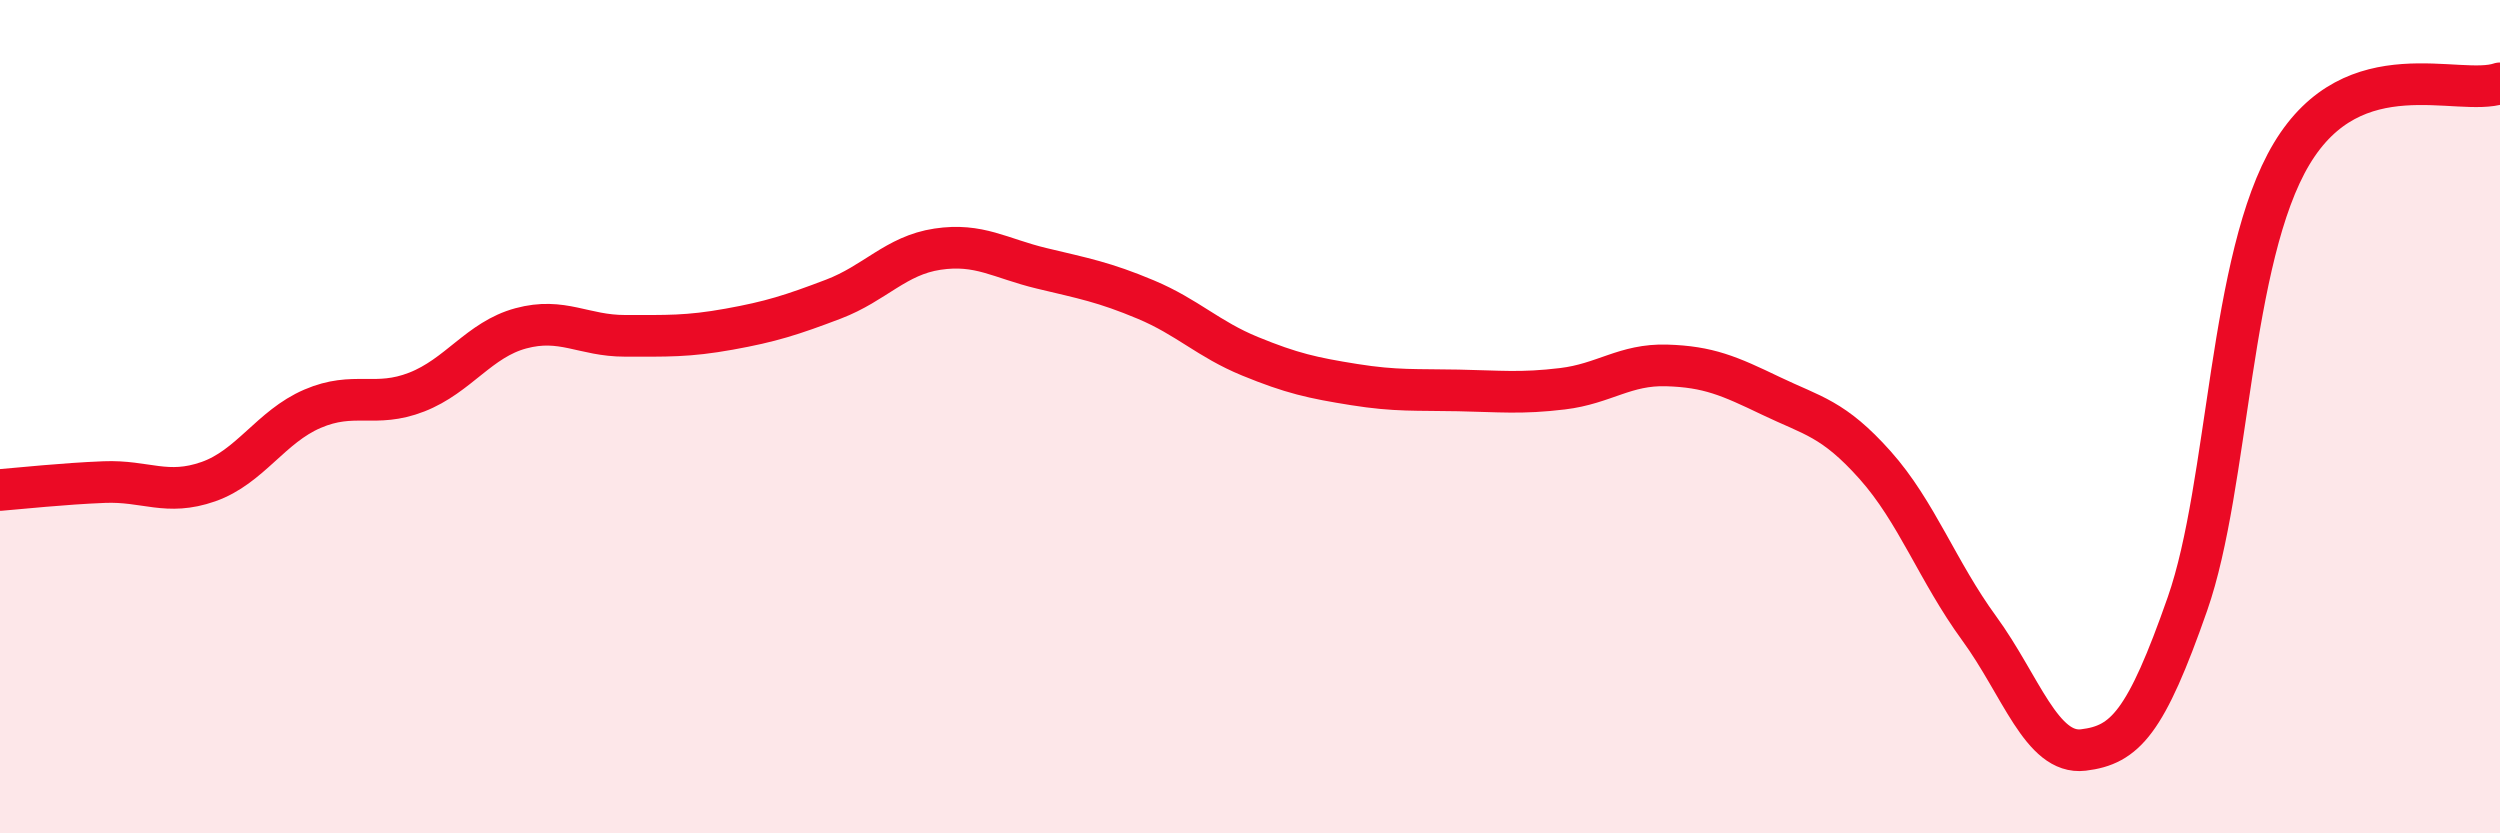 
    <svg width="60" height="20" viewBox="0 0 60 20" xmlns="http://www.w3.org/2000/svg">
      <path
        d="M 0,11.76 C 0.5,11.72 1.5,11.61 2.5,11.57 C 3.5,11.53 4,11.91 5,11.56 C 6,11.21 6.5,10.24 7.5,9.81 C 8.5,9.38 9,9.8 10,9.41 C 11,9.02 11.5,8.15 12.5,7.88 C 13.5,7.61 14,8.06 15,8.06 C 16,8.06 16.5,8.08 17.5,7.9 C 18.5,7.72 19,7.56 20,7.18 C 21,6.8 21.5,6.13 22.5,5.98 C 23.5,5.83 24,6.2 25,6.44 C 26,6.68 26.5,6.77 27.5,7.19 C 28.5,7.61 29,8.14 30,8.55 C 31,8.96 31.5,9.07 32.5,9.23 C 33.5,9.39 34,9.35 35,9.37 C 36,9.39 36.5,9.45 37.5,9.33 C 38.5,9.21 39,8.74 40,8.77 C 41,8.8 41.5,9.02 42.5,9.5 C 43.5,9.98 44,10.04 45,11.16 C 46,12.28 46.5,13.71 47.5,15.08 C 48.5,16.45 49,18.12 50,18 C 51,17.88 51.5,17.35 52.5,14.49 C 53.5,11.63 53.5,6.19 55,3.69 C 56.5,1.19 59,2.34 60,2L60 20L0 20Z"
        fill="#EB0A25"
        opacity="0.1"
        stroke-linecap="round"
        stroke-linejoin="round"
      />
      <path
        d="M 0,11.76 C 0.5,11.72 1.5,11.61 2.5,11.57 C 3.5,11.53 4,11.91 5,11.56 C 6,11.21 6.5,10.24 7.5,9.81 C 8.5,9.38 9,9.8 10,9.41 C 11,9.02 11.5,8.15 12.5,7.88 C 13.5,7.61 14,8.06 15,8.06 C 16,8.06 16.5,8.08 17.5,7.9 C 18.5,7.72 19,7.56 20,7.18 C 21,6.8 21.5,6.13 22.5,5.98 C 23.5,5.83 24,6.2 25,6.44 C 26,6.68 26.5,6.77 27.5,7.19 C 28.5,7.61 29,8.14 30,8.55 C 31,8.96 31.5,9.07 32.5,9.23 C 33.5,9.39 34,9.35 35,9.37 C 36,9.39 36.5,9.45 37.5,9.33 C 38.5,9.21 39,8.74 40,8.77 C 41,8.8 41.5,9.02 42.5,9.5 C 43.5,9.98 44,10.04 45,11.16 C 46,12.28 46.5,13.71 47.5,15.08 C 48.5,16.45 49,18.12 50,18 C 51,17.88 51.5,17.35 52.5,14.49 C 53.5,11.63 53.5,6.19 55,3.69 C 56.5,1.19 59,2.34 60,2"
        stroke="#EB0A25"
        stroke-width="1"
        fill="none"
        stroke-linecap="round"
        stroke-linejoin="round"
      />
    </svg>
  